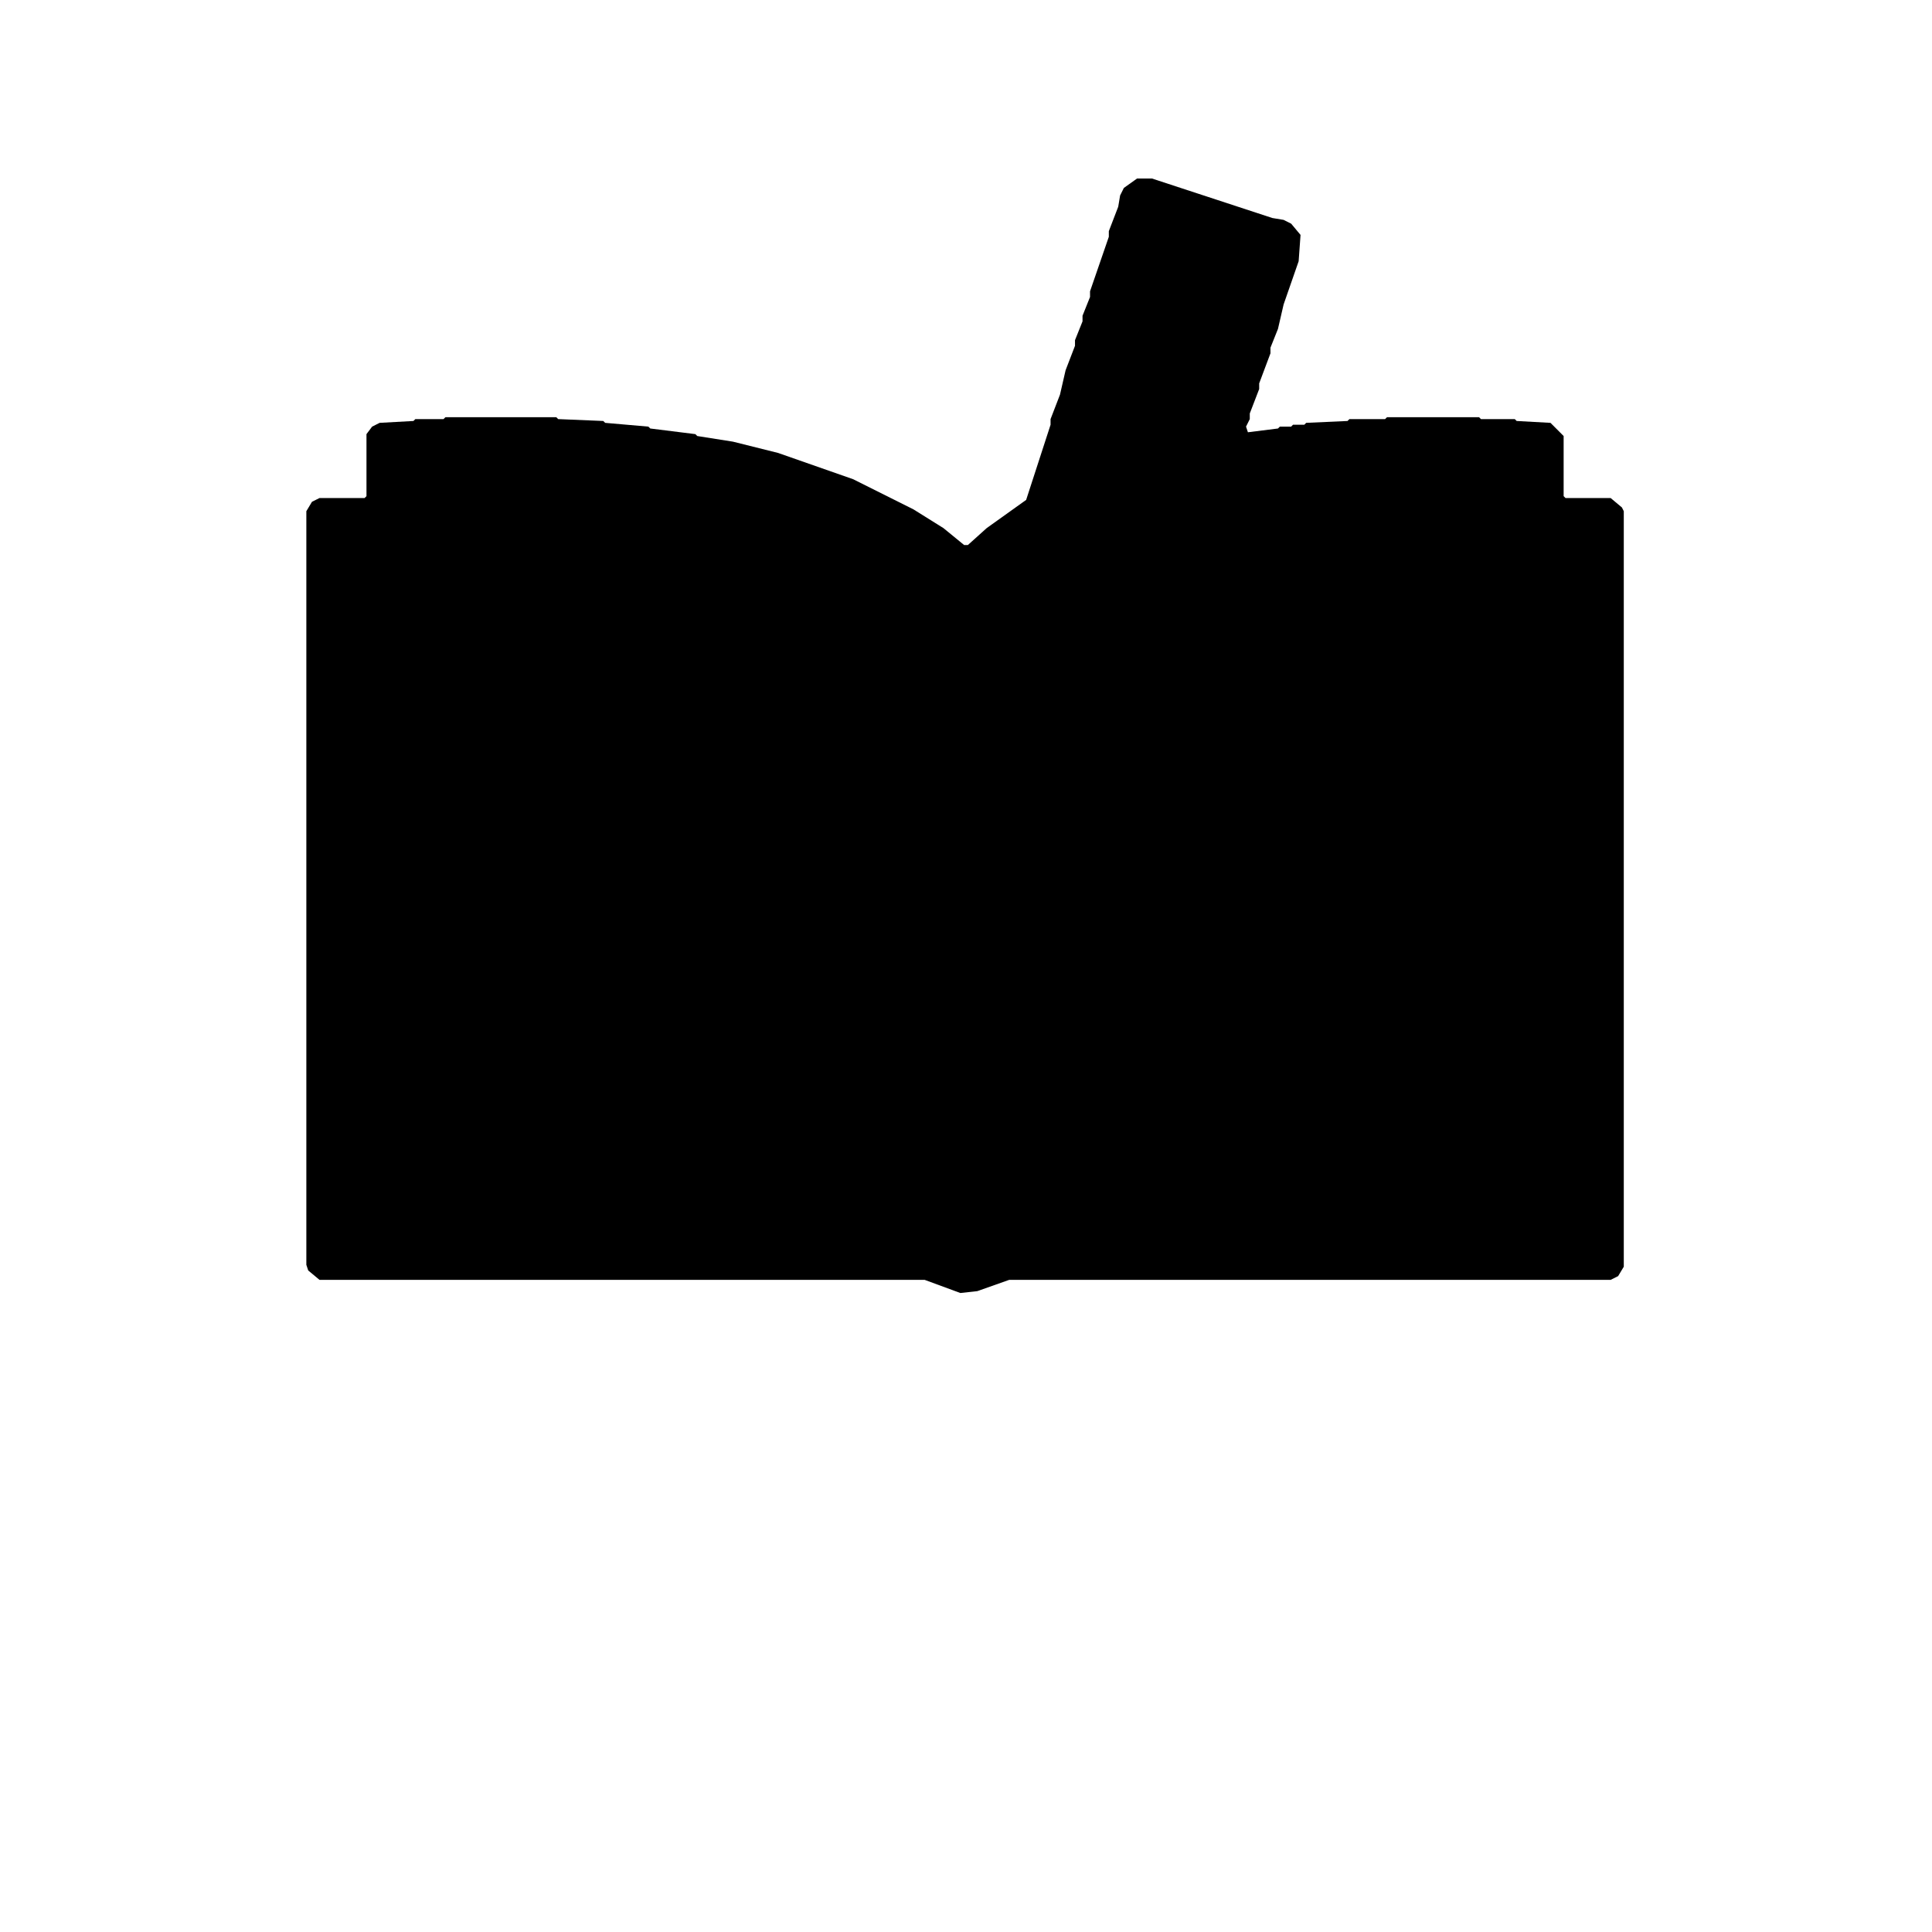 <svg xmlns="http://www.w3.org/2000/svg" width="1024" height="1024" viewBox="0 0 1024 1024">
  <g fill="#000" fill-rule="evenodd">
    <path d="M 859.64 268.95 L 853.67 263.97 L 829.76 263.97 L 828.76 262.97 L 828.76 231.10 L 821.79 224.12 L 803.86 223.13 L 802.86 222.13 L 784.93 222.13 L 783.94 221.14 L 735.13 221.14 L 734.13 222.13 L 715.21 222.13 L 714.21 223.13 L 692.30 224.12 L 691.30 225.12 L 685.32 225.12 L 684.33 226.12 L 678.35 226.12 L 677.35 227.11 L 661.42 229.11 L 660.42 226.12 L 662.41 222.13 L 662.41 219.14 L 667.39 206.19 L 667.39 203.21 L 673.37 187.27 L 673.37 184.28 L 677.35 174.32 L 680.34 161.37 L 688.31 138.46 L 689.31 124.51 L 684.33 118.54 L 680.34 116.54 L 674.37 115.55 L 610.61 94.63 L 602.65 94.63 L 595.67 99.61 L 593.68 103.60 L 592.68 109.57 L 587.70 122.52 L 587.70 125.51 L 577.74 154.40 L 577.74 157.39 L 573.76 167.35 L 573.76 170.33 L 569.77 180.30 L 569.77 183.28 L 564.79 196.23 L 561.81 209.18 L 556.82 222.13 L 556.82 225.12 L 543.88 264.96 L 522.96 279.91 L 513.00 288.87 L 511.00 288.87 L 500.05 279.91 L 484.11 269.95 L 452.23 254.01 L 412.39 240.06 L 388.48 234.09 L 369.56 231.10 L 368.56 230.10 L 344.65 227.11 L 343.66 226.12 L 320.75 224.12 L 319.75 223.13 L 295.84 222.13 L 294.85 221.14 L 236.08 221.14 L 235.08 222.13 L 220.14 222.13 L 219.14 223.13 L 201.21 224.12 L 197.23 226.12 L 194.24 230.10 L 194.24 262.97 L 193.25 263.97 L 169.34 263.97 L 165.35 265.96 L 162.37 270.94 L 162.37 670.38 L 163.36 673.37 L 169.34 678.35 L 490.09 678.35 L 509.01 685.32 L 517.98 684.33 L 534.91 678.35 L 853.67 678.35 L 857.65 676.36 L 860.64 671.38 L 860.64 270.94 Z"/>
    <path d="M 532.92 295.84 L 533.91 298.83 L 527.94 315.77 L 527.94 318.75 L 523.95 330.71 L 520.96 331.70 L 519.97 330.71 L 519.97 304.81 L 530.93 295.84 Z"/>
    <path d="M 843.70 280.90 L 844.70 281.90 L 844.70 660.42 L 843.70 661.42 L 596.67 661.42 L 595.67 660.42 L 596.67 657.43 L 599.66 657.43 L 603.64 655.44 L 607.63 655.44 L 612.61 653.45 L 616.59 653.45 L 642.49 647.47 L 647.47 647.47 L 648.47 646.47 L 653.45 646.47 L 666.40 643.49 L 689.31 641.49 L 690.30 640.50 L 726.16 638.51 L 727.16 637.51 L 787.92 637.51 L 788.92 638.51 L 803.86 638.51 L 804.86 639.50 L 816.81 639.50 L 819.80 640.50 L 823.78 639.50 L 828.76 633.53 L 828.76 281.90 L 829.76 280.90 Z"/>
    <path d="M 179.30 280.90 L 193.25 280.90 L 194.24 281.90 L 194.24 633.53 L 199.22 639.50 L 212.17 639.50 L 213.17 638.51 L 225.12 638.51 L 226.12 637.51 L 245.04 637.51 L 246.04 636.51 L 283.89 636.51 L 284.89 637.51 L 302.82 637.51 L 303.81 638.51 L 335.69 640.50 L 336.68 641.49 L 343.66 641.49 L 344.65 642.49 L 357.60 643.49 L 364.58 645.48 L 370.55 645.48 L 381.51 648.47 L 386.49 648.47 L 391.47 650.46 L 396.45 650.46 L 405.42 653.45 L 409.40 653.45 L 425.34 657.43 L 426.33 658.43 L 425.34 661.42 L 179.30 661.42 L 178.30 660.42 L 178.30 281.90 Z"/>
    <path d="M 811.83 240.06 L 812.82 241.06 L 812.82 621.57 L 811.83 622.57 L 805.85 622.57 L 804.86 621.57 L 789.91 621.57 L 788.92 620.58 L 727.16 620.58 L 726.16 621.57 L 713.21 621.57 L 712.22 622.57 L 700.26 622.57 L 699.27 623.56 L 673.37 625.56 L 666.40 627.55 L 641.49 630.54 L 640.50 631.53 L 621.57 634.52 L 616.59 636.51 L 612.61 636.51 L 607.63 638.51 L 603.64 638.51 L 594.68 641.49 L 590.69 641.49 L 574.75 646.47 L 563.80 648.47 L 559.81 650.46 L 556.82 650.46 L 528.93 659.42 L 522.96 662.41 L 519.97 662.41 L 518.97 661.42 L 518.97 525.95 L 525.95 519.97 L 542.88 498.05 L 591.69 441.28 L 597.67 432.31 L 598.66 426.33 L 603.64 413.39 L 603.64 410.40 L 607.63 400.44 L 607.63 397.45 L 611.61 387.49 L 611.61 384.50 L 615.60 374.54 L 615.60 371.55 L 629.54 329.71 L 629.54 326.72 L 647.47 271.94 L 647.47 268.95 L 652.45 256.00 L 653.45 250.02 L 657.43 247.04 L 689.31 243.05 L 690.30 242.05 L 705.25 241.06 L 706.24 240.06 L 716.20 240.06 L 717.20 239.07 L 783.94 238.07 L 784.93 239.07 Z"/>
    <path d="M 211.18 240.06 L 235.08 239.07 L 236.08 238.07 L 295.84 238.07 L 296.84 239.07 L 309.79 239.07 L 310.79 240.06 L 336.68 242.05 L 337.68 243.05 L 343.66 243.05 L 344.65 244.05 L 349.63 244.05 L 350.63 245.04 L 355.61 245.04 L 361.59 247.04 L 381.51 250.02 L 409.40 257.00 L 448.25 270.94 L 481.12 287.88 L 503.04 304.81 L 503.04 320.75 L 502.04 321.74 L 502.04 333.70 L 503.04 334.69 L 503.04 340.67 L 502.04 341.67 L 503.04 344.65 L 503.04 372.54 L 502.04 373.54 L 503.04 378.52 L 502.04 381.51 L 503.04 384.50 L 502.04 385.49 L 502.04 397.45 L 500.05 401.43 L 500.05 415.38 L 501.04 416.37 L 501.04 430.32 L 502.04 431.32 L 502.04 461.20 L 503.04 462.19 L 503.04 661.42 L 502.04 662.41 L 499.05 662.41 L 465.18 650.46 L 462.19 650.46 L 458.21 648.47 L 443.27 645.48 L 439.28 643.49 L 415.38 637.51 L 411.39 637.51 L 406.41 635.52 L 402.43 635.52 L 381.51 630.54 L 351.63 626.55 L 350.63 625.56 L 325.73 623.56 L 324.73 622.57 L 315.77 622.57 L 314.77 621.57 L 302.82 621.57 L 301.82 620.58 L 284.89 620.58 L 283.89 619.58 L 245.04 619.58 L 244.05 620.58 L 224.12 620.58 L 223.13 621.57 L 211.18 621.57 L 210.18 620.58 L 210.18 241.06 Z"/>
  </g>
</svg>

